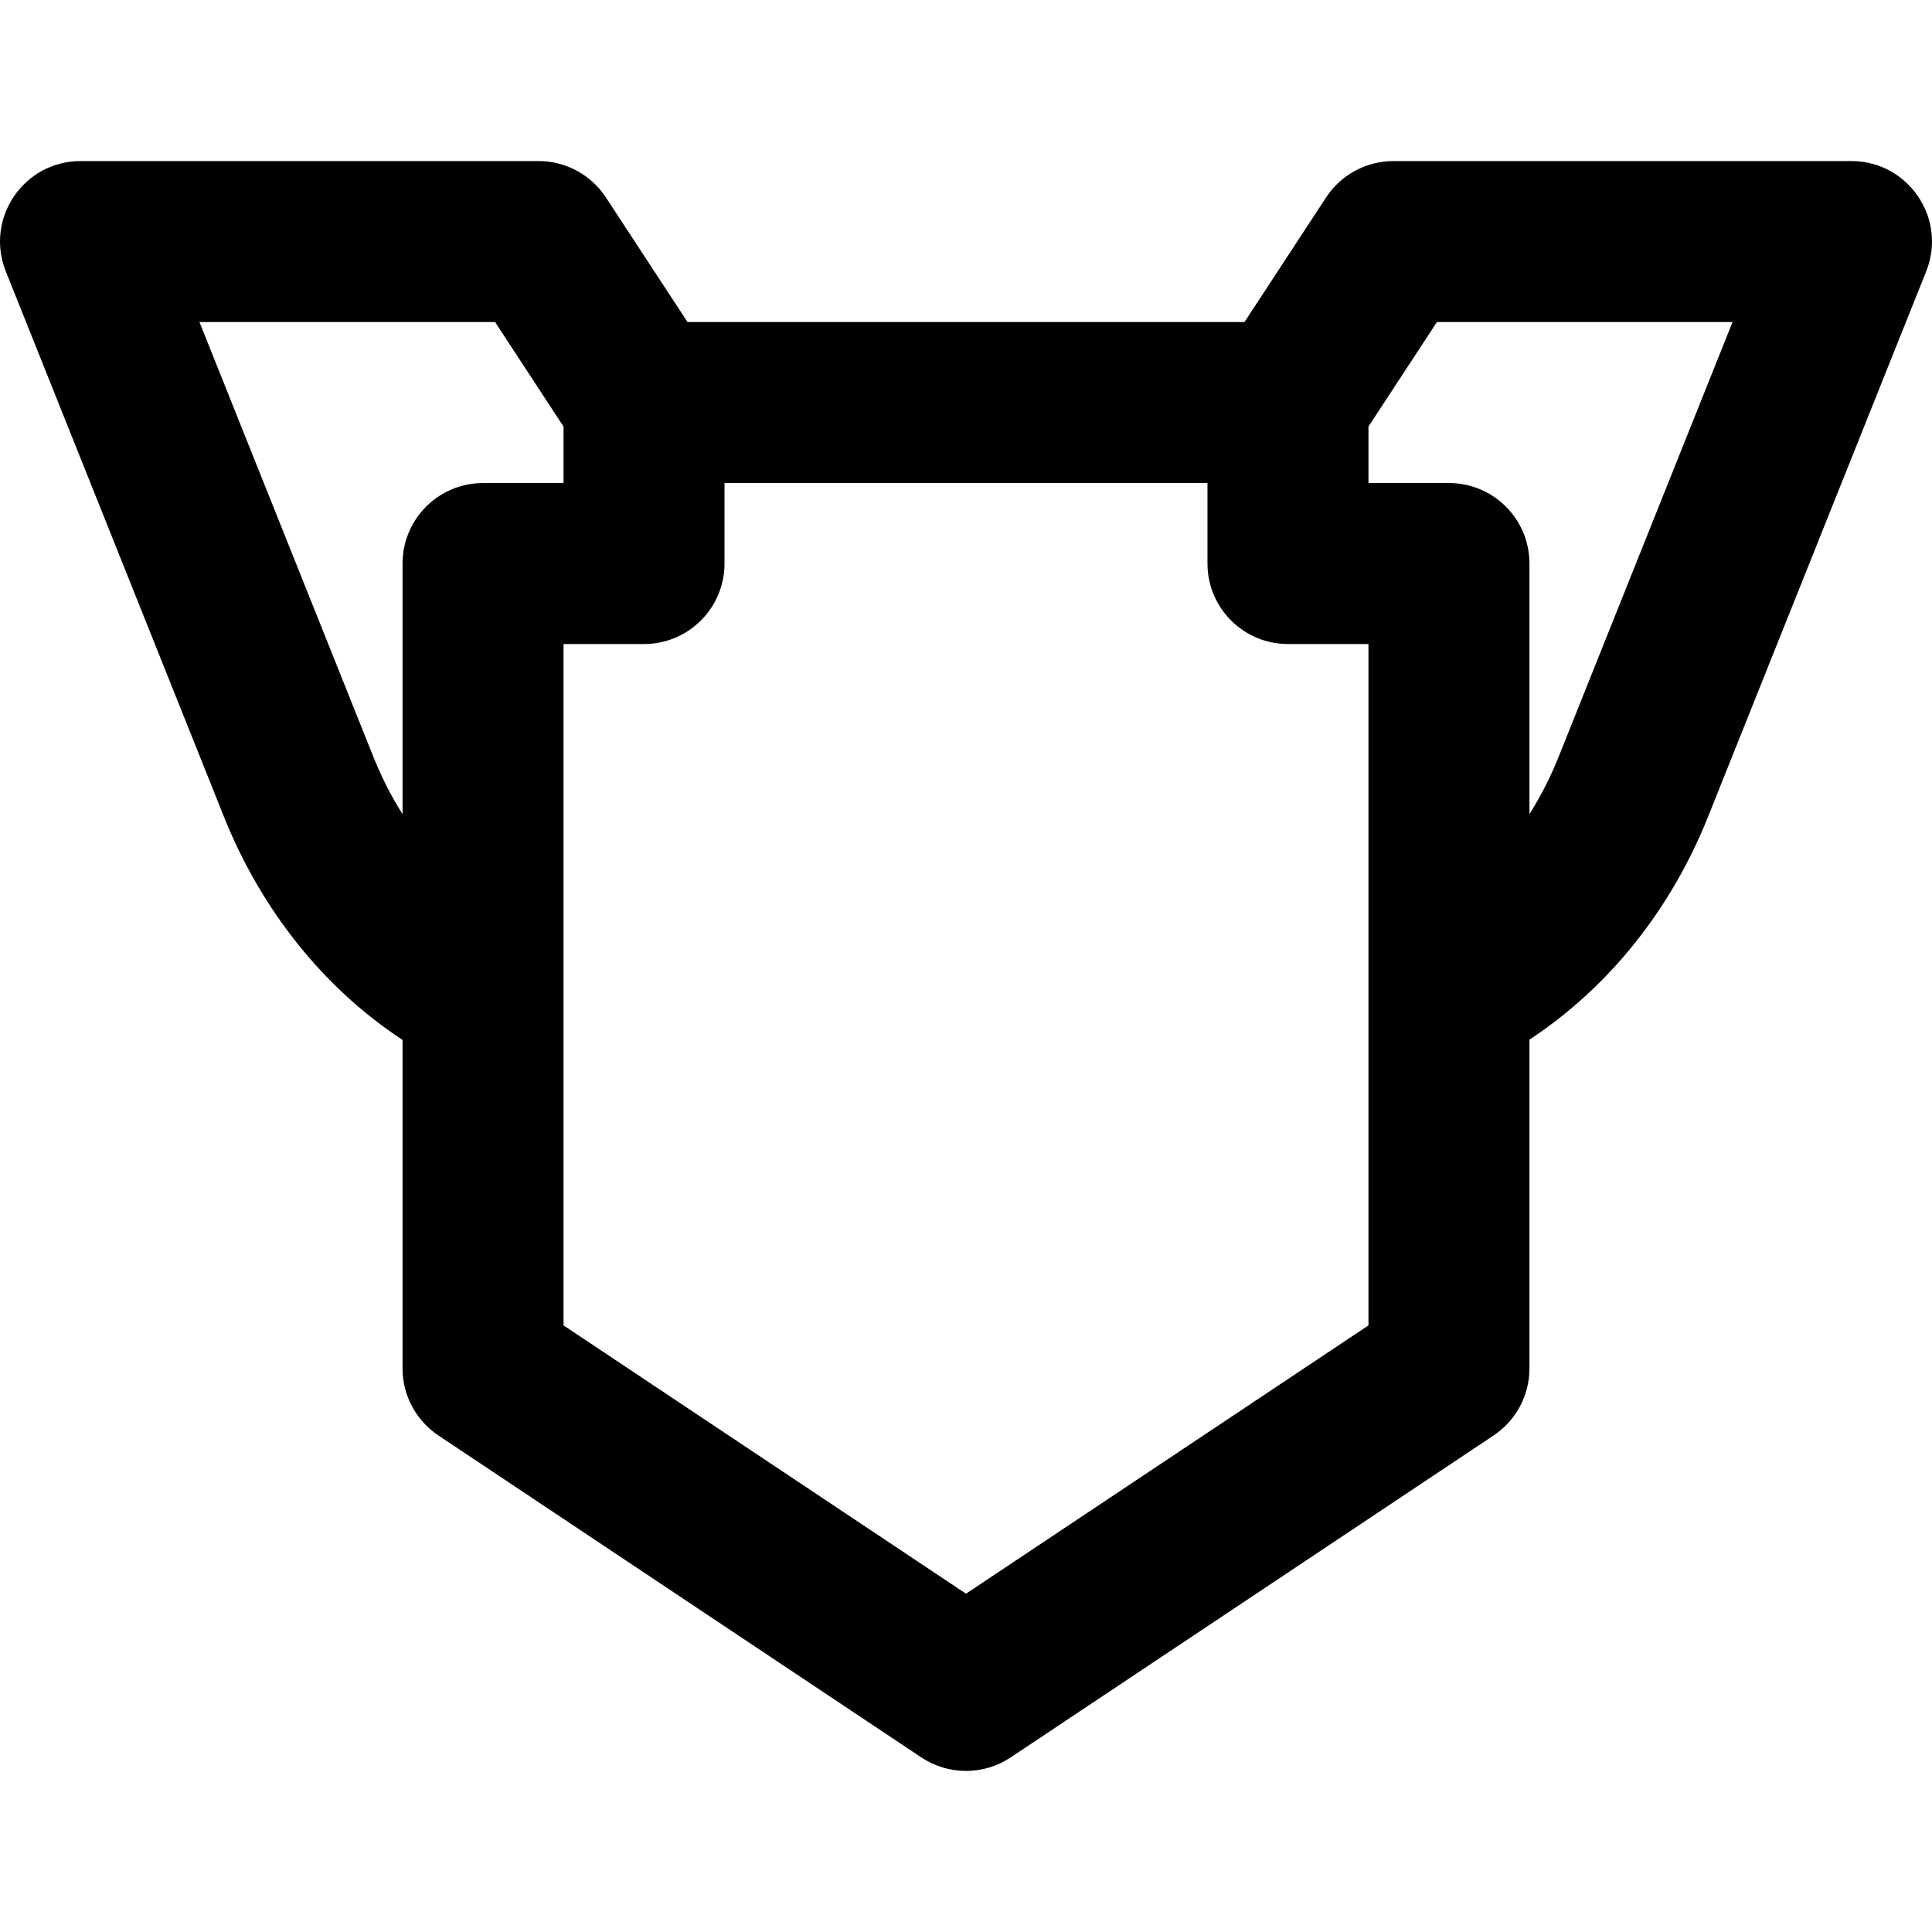 <?xml version="1.0" encoding="iso-8859-1"?>
<!-- Uploaded to: SVG Repo, www.svgrepo.com, Generator: SVG Repo Mixer Tools -->
<svg fill="#000000" height="800px" width="800px" version="1.1" id="Layer_1" xmlns="http://www.w3.org/2000/svg" xmlns:xlink="http://www.w3.org/1999/xlink" 
	 viewBox="0 0 512.042 512.042" xml:space="preserve">
<g transform="translate(-1)">
	<g>
		<path d="M491.688,42.688H370.301c-7.194,0-13.904,3.626-17.846,9.644l-21.63,33.022H183.217l-21.63-33.022
			c-3.942-6.018-10.652-9.644-17.846-9.644H22.354c-15.093,0-25.413,15.243-19.807,29.256L60.36,216.477
			c9.823,24.523,26.251,45.286,47.328,59.14v87.071c0,7.133,3.565,13.794,9.5,17.75l128,85.333c7.166,4.777,16.501,4.777,23.667,0
			l128-85.333c5.935-3.957,9.5-10.617,9.5-17.75v-87.143c21.299-14.062,37.571-34.709,47.324-59.057l57.817-144.543
			C517.101,57.931,506.78,42.688,491.688,42.688z M99.971,200.622L53.864,85.354h78.348l18.142,27.698v14.969h-21.333
			c-11.782,0-21.333,9.551-21.333,21.333v66.418C104.718,211.069,102.123,205.994,99.971,200.622z M363.688,351.27l-106.667,71.111
			L150.354,351.27v-88.017v-92.565h21.333c11.782,0,21.333-9.551,21.333-21.333v-21.333h128v21.333
			c0,11.782,9.551,21.333,21.333,21.333h21.333v92.565V351.27z M414.067,200.631c-2.147,5.36-4.735,10.424-7.712,15.126v-66.403
			c0-11.782-9.551-21.333-21.333-21.333h-21.333v-14.969l18.142-27.698h78.348L414.067,200.631z"/>
	</g>
</g>
</svg>